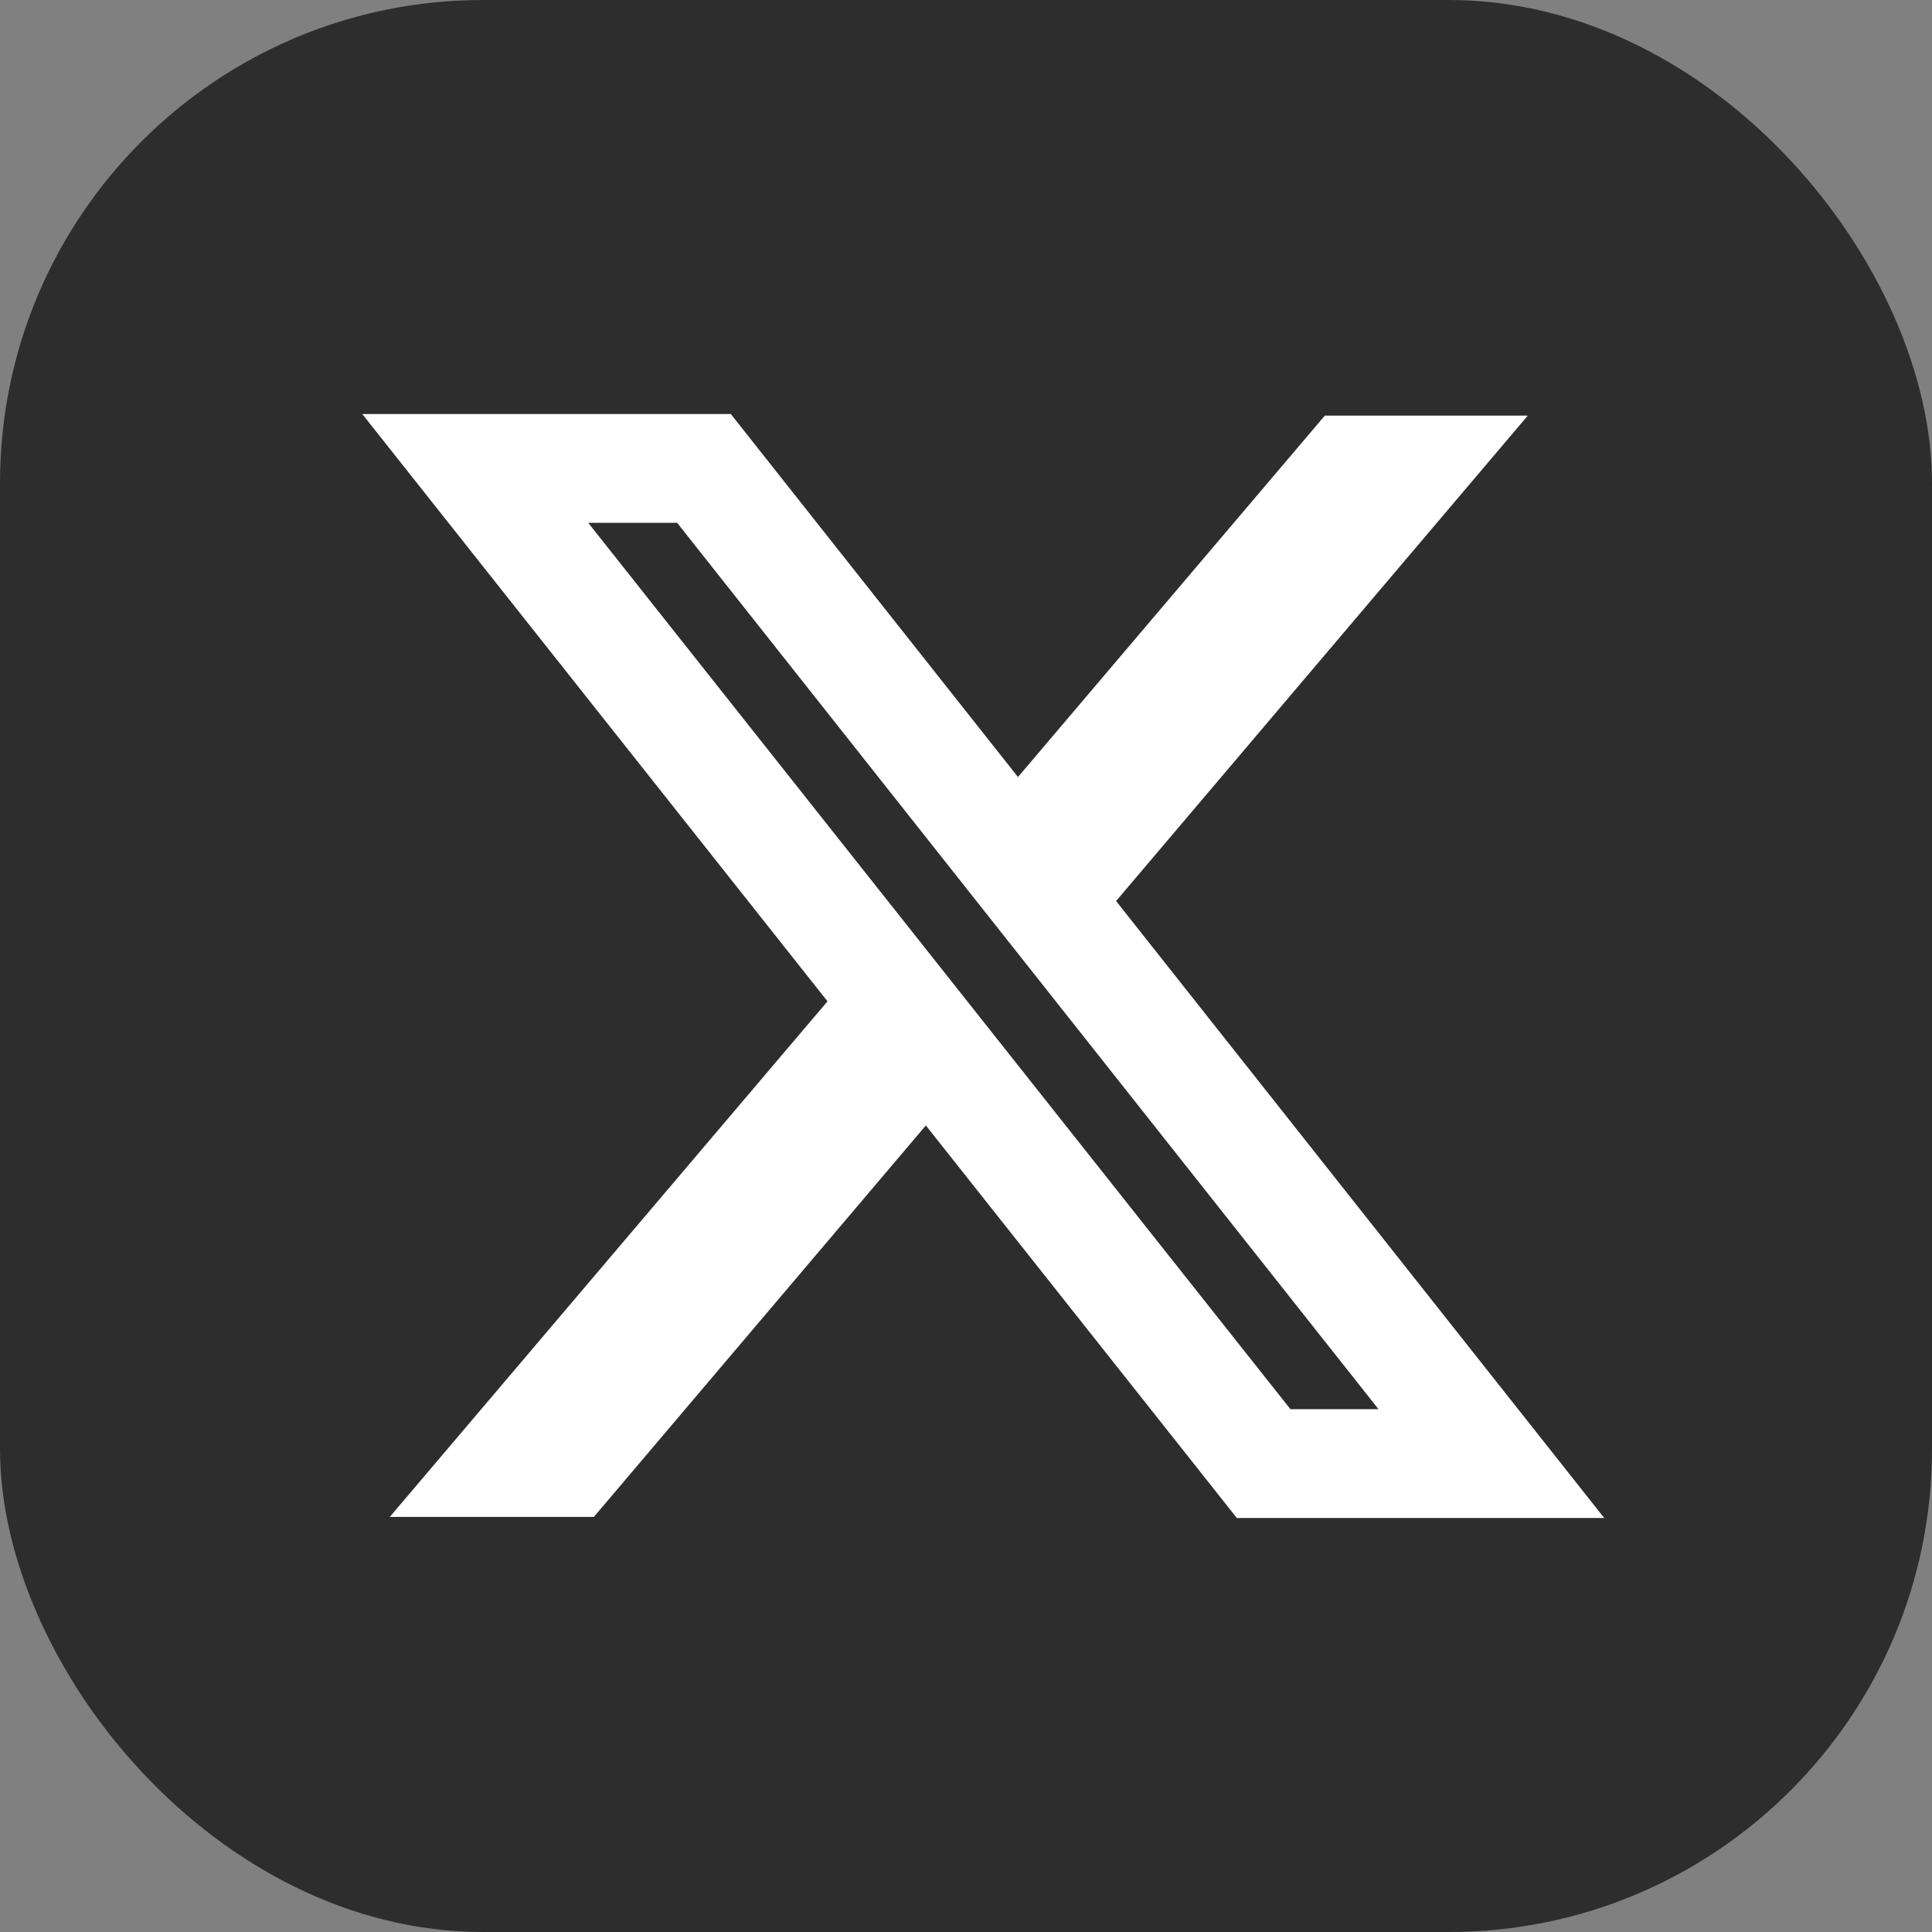 <svg width="32" height="32" viewBox="0 0 32 32" fill="none" xmlns="http://www.w3.org/2000/svg">
<rect x="0" y="0" width="32" height="32" fill="#808080" stroke="none"/>
<rect width="32" height="32" rx="8" fill="#2D2D2D"/>
<path fill-rule="evenodd" clip-rule="evenodd" d="M13.706 16.585L6 6.857H12.104L16.861 12.87L21.943 6.884H25.305L18.486 14.924L26.571 25.143H20.486L15.335 18.641L9.836 25.125H6.456L13.706 16.585ZM21.373 23.34L9.743 8.66H11.216L22.832 23.34H21.373Z" fill="white"/>
</svg>
